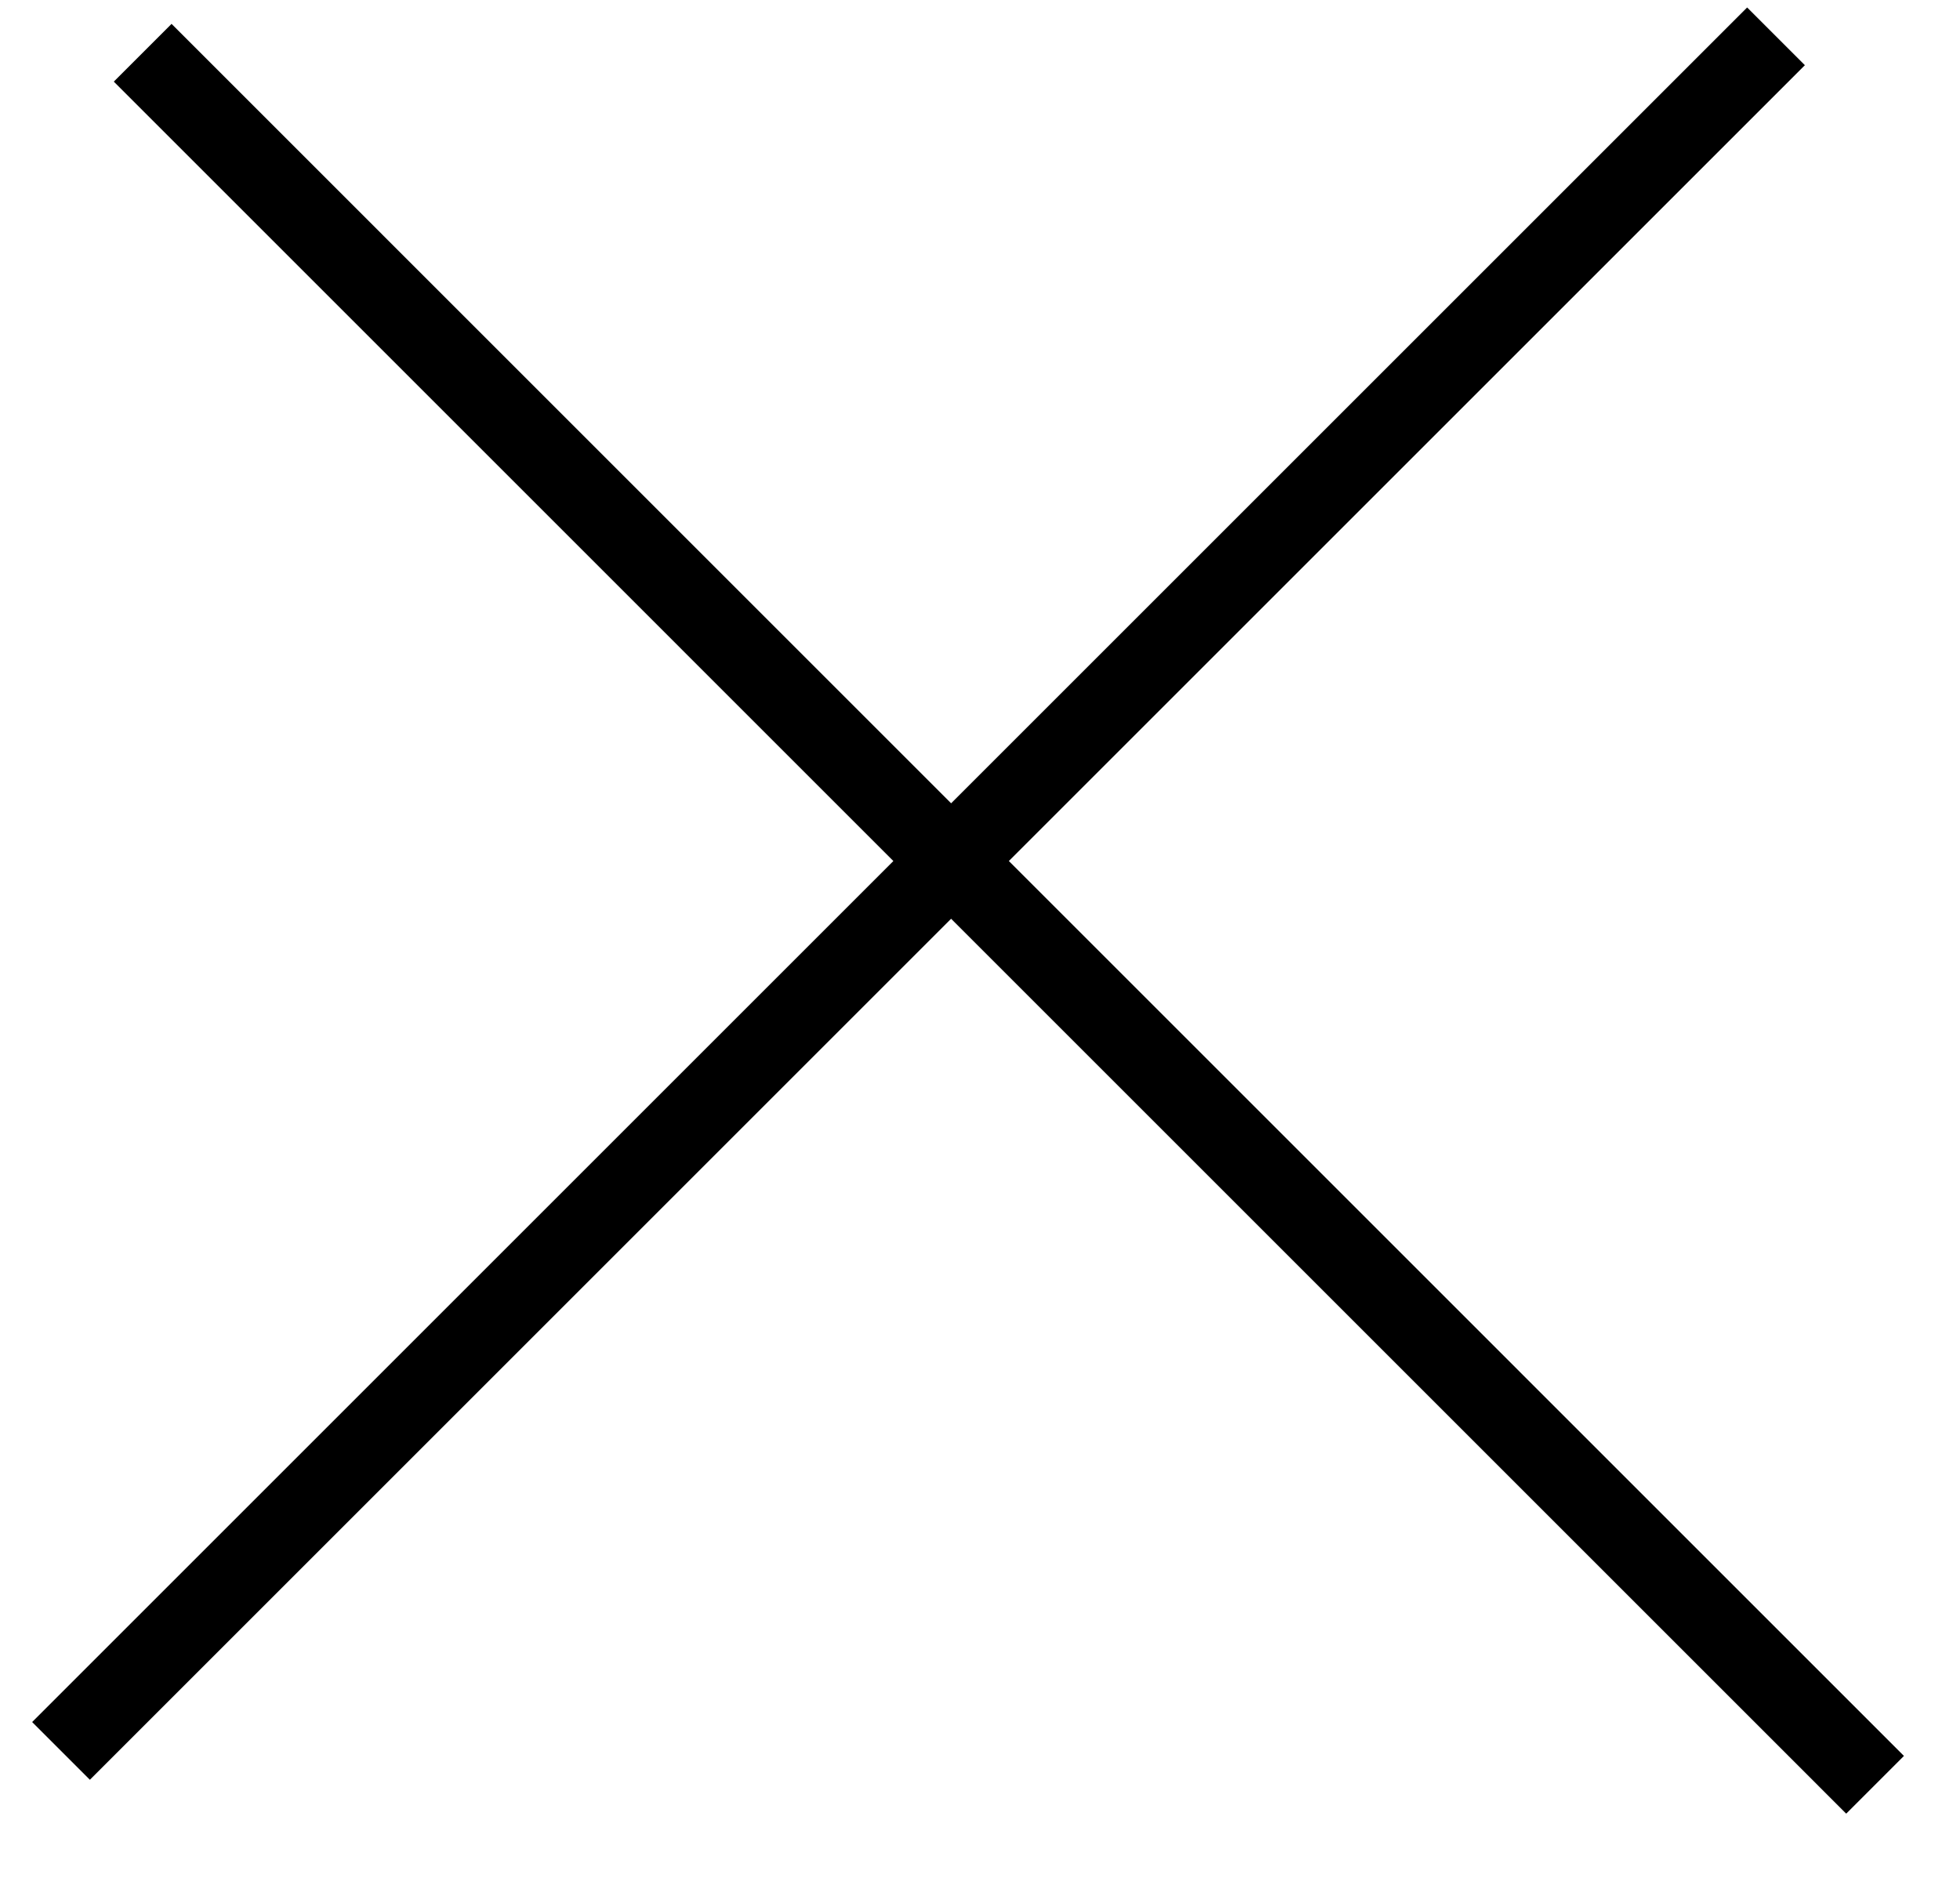 <?xml version="1.0" encoding="UTF-8"?> <svg xmlns="http://www.w3.org/2000/svg" width="24" height="23" viewBox="0 0 24 23" fill="none"><line x1="0.747" y1="21.445" x2="21.747" y2="0.445" stroke="black"></line><line x1="1.747" y1="0.646" x2="22.96" y2="21.86" stroke="black"></line></svg> 